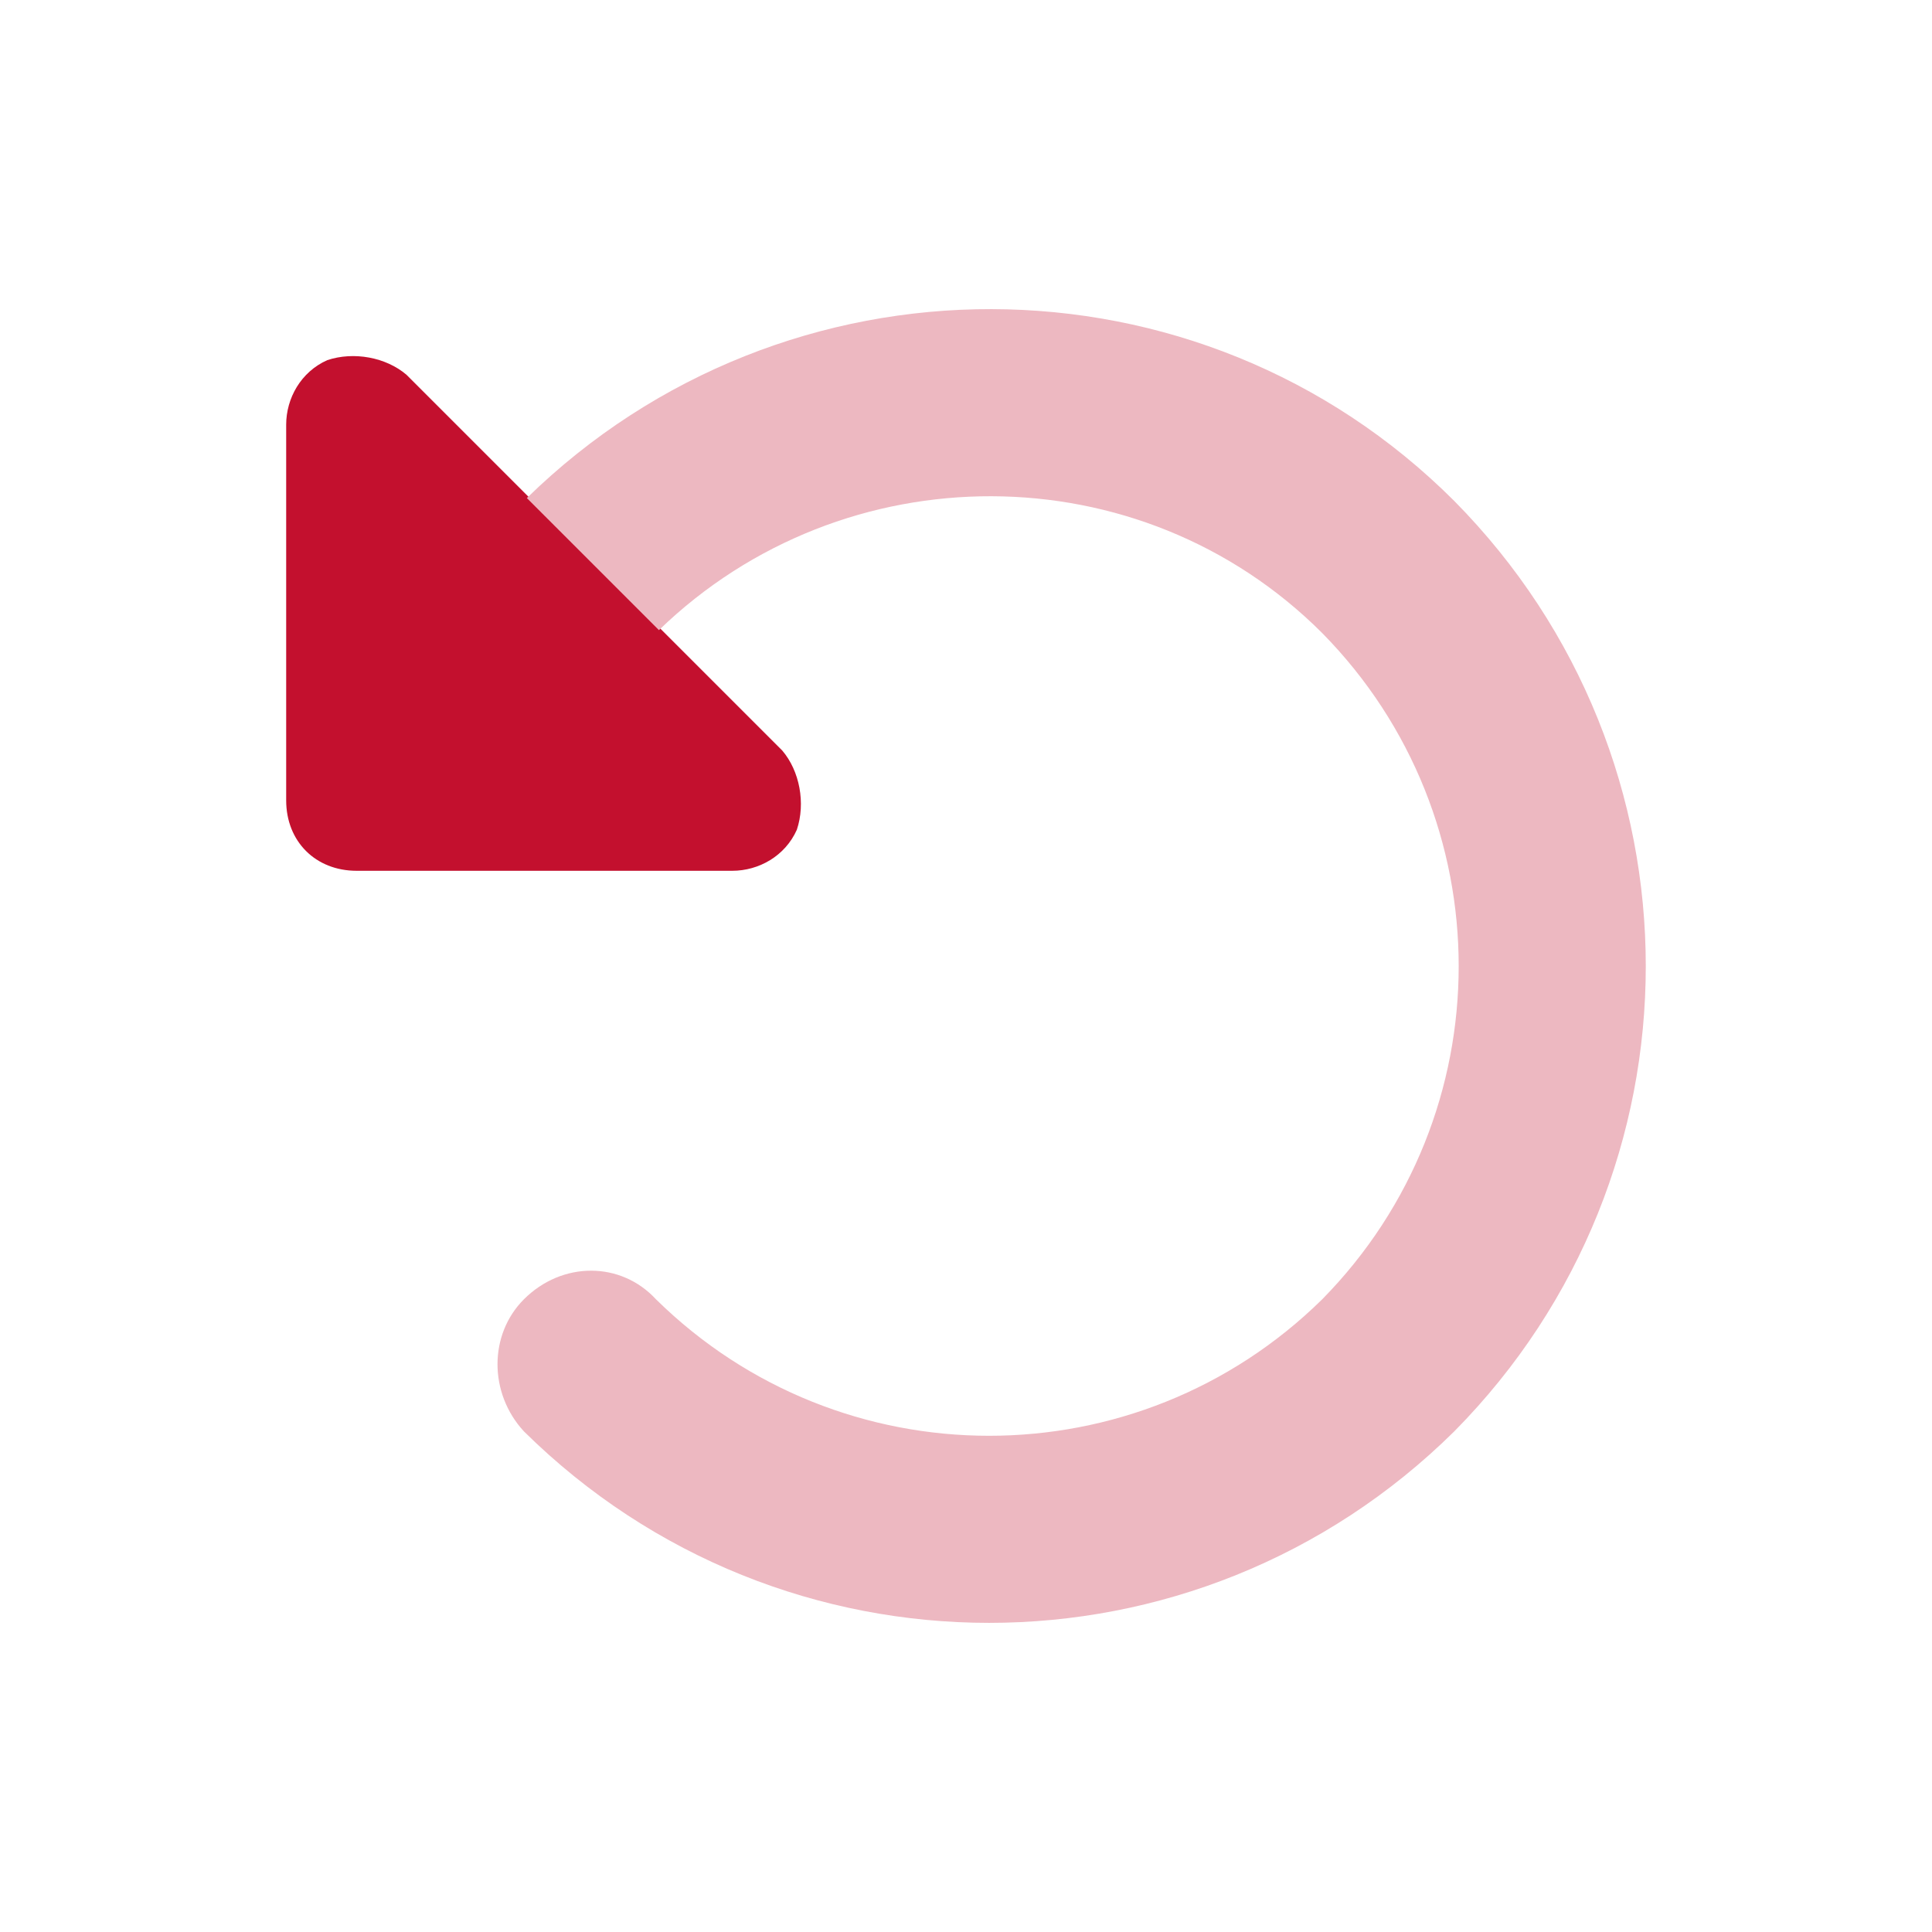 <svg width="64" height="64" viewBox="0 0 64 64" fill="none" xmlns="http://www.w3.org/2000/svg">
<path d="M24.258 28.846H11.814C10.453 28.846 9.48 27.874 9.48 26.513V14.069C9.48 13.194 9.967 12.319 10.842 11.93C11.717 11.638 12.786 11.833 13.467 12.416L25.911 24.86C26.494 25.541 26.689 26.61 26.397 27.485C26.008 28.36 25.133 28.846 24.258 28.846Z" fill="#C3102E"/>
<path d="M17.453 16.499C26.008 8.138 39.717 8.138 48.175 16.596C56.633 25.152 56.633 38.86 48.175 47.416C39.619 55.874 25.911 55.874 17.355 47.416C16.189 46.152 16.189 44.208 17.355 43.041C18.619 41.777 20.564 41.777 21.73 43.041C27.855 49.069 37.675 49.069 43.8 43.041C49.828 36.916 49.828 27.096 43.8 20.971C37.772 14.944 27.953 14.944 21.828 20.874L17.453 16.499Z" fill="#EDB8C1"/>
</svg>
